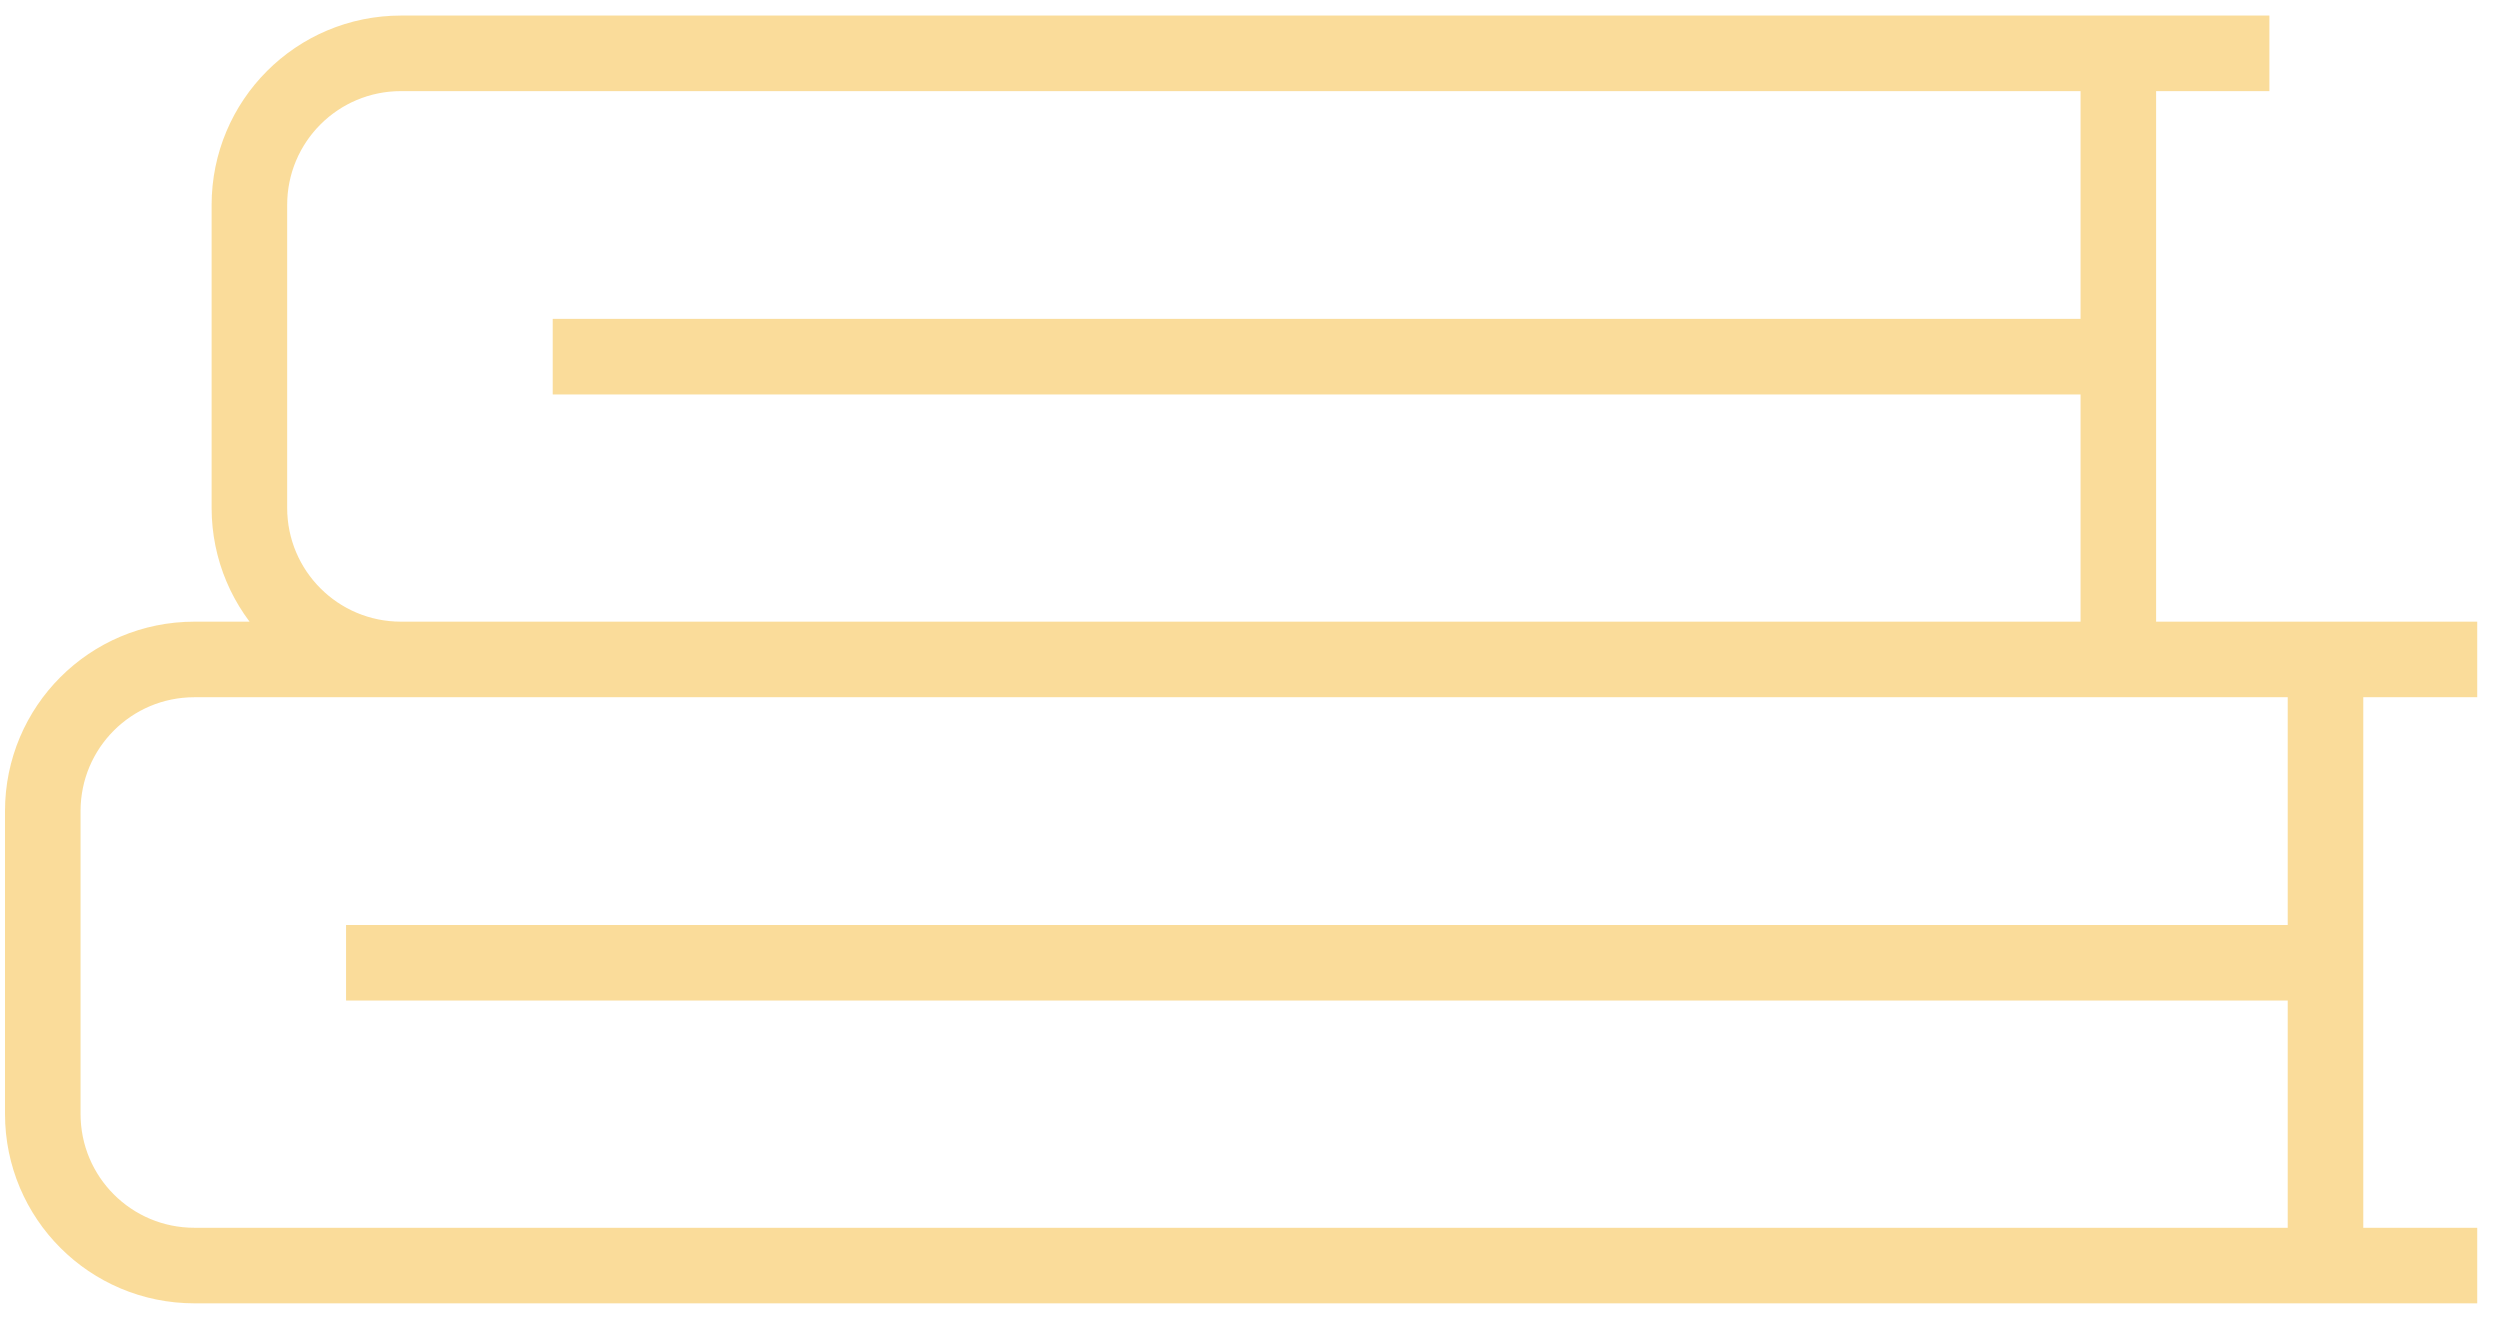 <svg width="45" height="24" viewBox="0 0 45 24" fill="none"
     xmlns="http://www.w3.org/2000/svg">
    <g opacity="0.53">
        <path class="ch-stroke"
              d="M41.859 22.78H44.59M41.859 22.78H3.5C1.99 22.78 0.77 21.56 0.77 20.05V14.6C0.77 13.09 1.99 11.87 3.5 11.87H41.859M41.859 22.78V11.87M41.859 11.87H44.59M41.859 17.33H6.229M38.13 0.96H40.849M38.13 0.96H7.219C5.709 0.96 4.489 2.18 4.489 3.69V9.14C4.489 10.65 5.709 11.87 7.219 11.87H38.13V0.96ZM38.13 6.42H9.949"
              stroke="#F5BD40" stroke-width="1.36" stroke-miterlimit="10"/>
    </g>
</svg>